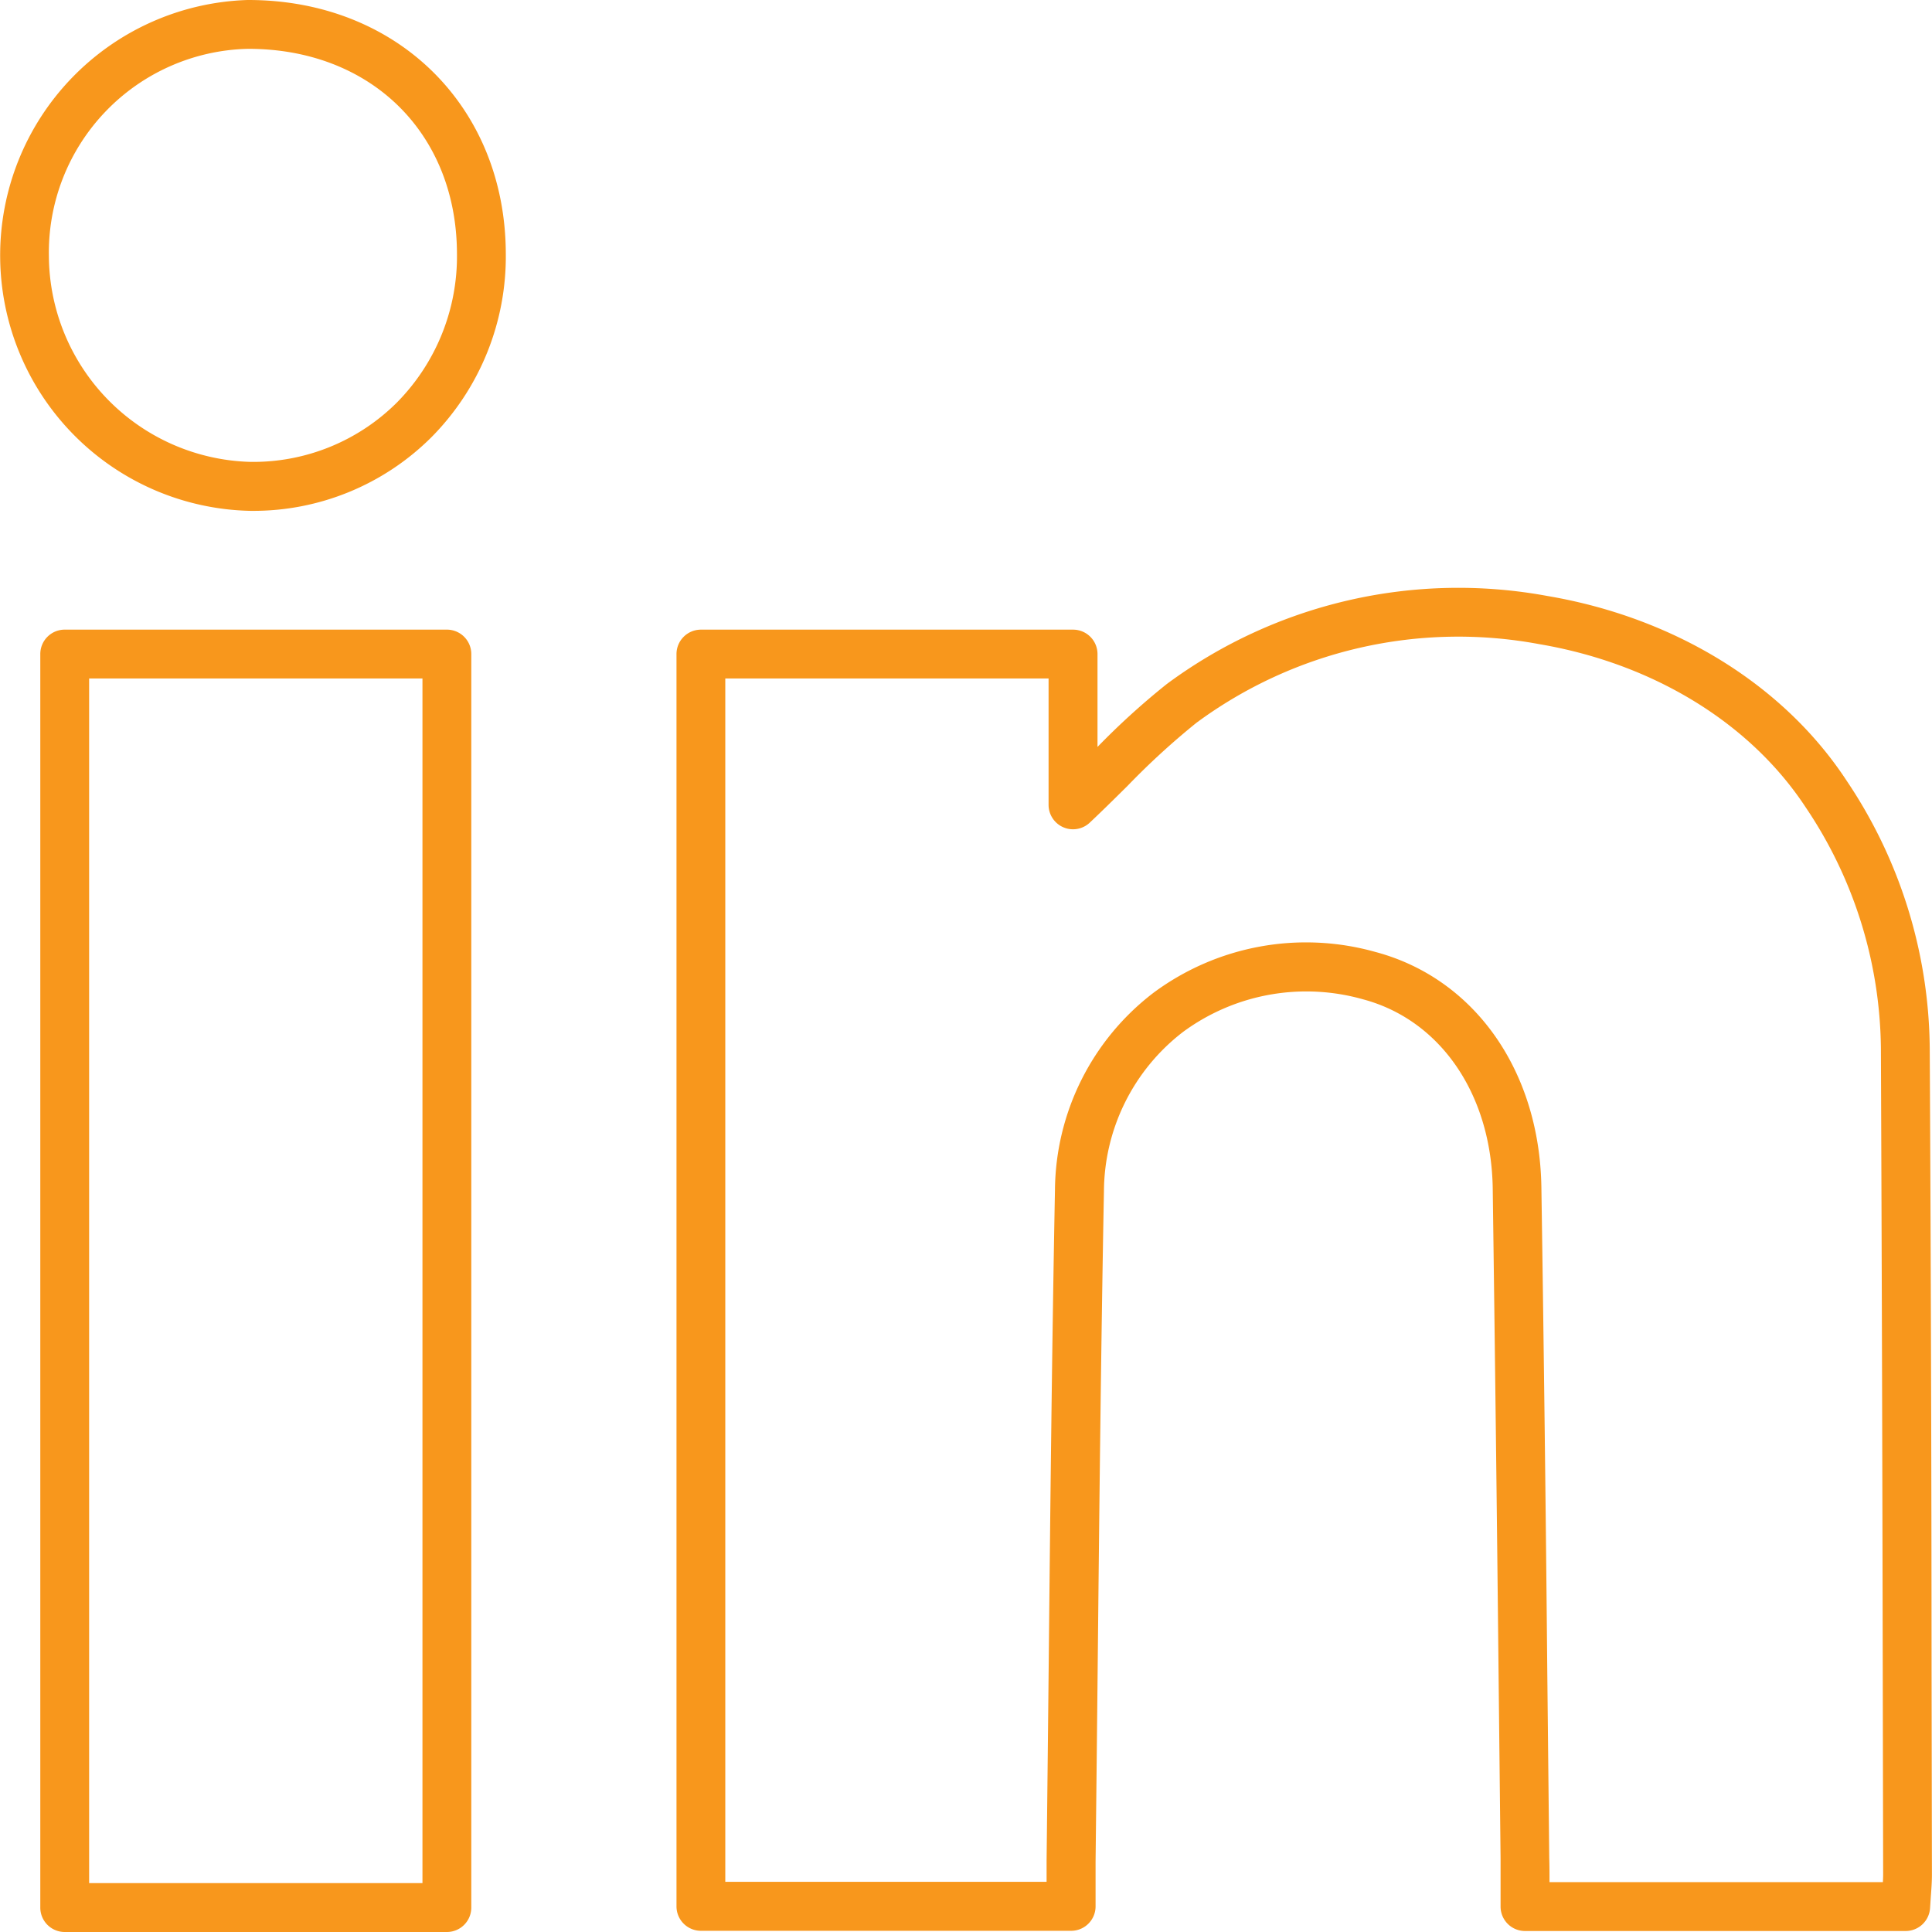 <svg xmlns="http://www.w3.org/2000/svg" width="105" height="105" viewBox="0 0 105 105"><defs><style>.a{fill:#f8971c;}</style></defs><g transform="translate(-1051.019 -551.346)"><g transform="translate(1087.786 583.325)"><path class="a" d="M1140.718,644.218h-20.691a1.327,1.327,0,0,1-1.327-1.327v-.819c0-.593,0-1.194,0-1.794l-.109-10.072q-.137-13.182-.318-26.364c-.082-5.115-2.849-9.142-7.051-10.26a11.3,11.3,0,0,0-9.778,1.772,10.987,10.987,0,0,0-4.3,8.658c-.162,8.547-.251,17.242-.338,25.649q-.055,5.391-.117,10.782c0,.48,0,.964,0,1.5l0,.935a1.327,1.327,0,0,1-1.327,1.329h-20.12a1.328,1.328,0,0,1-1.329-1.329V574.821a1.328,1.328,0,0,1,1.329-1.329h20.225a1.328,1.328,0,0,1,1.327,1.329v5.045a40.27,40.27,0,0,1,3.767-3.42,26.629,26.629,0,0,1,20.672-4.786c6.931,1.173,12.862,4.834,16.276,10.043a26.413,26.413,0,0,1,4.515,14.511q.092,16.942.1,33.885l.019,11.047c0,.376-.026.749-.058,1.176l-.043.647A1.329,1.329,0,0,1,1140.718,644.218Zm-19.36-2.656h18.119c.008-.141.015-.278.015-.415l-.022-11.045q-.029-16.939-.1-33.875a23.808,23.808,0,0,0-4.082-13.07c-3.011-4.592-8.295-7.829-14.5-8.88a23.97,23.97,0,0,0-18.612,4.273,40.646,40.646,0,0,0-3.747,3.43c-.651.644-1.326,1.314-2.055,2a1.328,1.328,0,0,1-2.239-.966v-6.87h-17.57v65.4h17.462c0-.394,0-.765,0-1.137q.061-5.391.116-10.779c.085-8.414.175-17.114.339-25.672a13.618,13.618,0,0,1,5.355-10.729,13.922,13.922,0,0,1,12.058-2.219c5.382,1.431,8.925,6.451,9.023,12.787q.2,13.187.321,26.377l.106,10.069C1121.359,640.685,1121.359,641.125,1121.359,641.563Z" transform="translate(-1073.914 -571.251)"/></g><g transform="translate(1053.209 585.565)"><path class="a" d="M1074.479,643.426h-20.77a1.327,1.327,0,0,1-1.327-1.329V573.974a1.327,1.327,0,0,1,1.327-1.329h20.77a1.327,1.327,0,0,1,1.327,1.329V642.1A1.327,1.327,0,0,1,1074.479,643.426Zm-19.443-2.656h18.116V575.3h-18.116Z" transform="translate(-1052.382 -572.645)"/></g><g transform="translate(1051.019 551.346)"><path class="a" d="M1064.694,579.11h-.061a13.887,13.887,0,0,1-.164-27.764h.045c8.076,0,13.956,5.774,13.994,13.748h0a13.951,13.951,0,0,1-4.047,10.019A13.7,13.7,0,0,1,1064.694,579.11ZM1064.516,554h-.04a11.075,11.075,0,0,0-10.8,11.269,11.258,11.258,0,0,0,10.97,11.18l.05,0a11.051,11.051,0,0,0,7.887-3.22,11.308,11.308,0,0,0,3.271-8.129h0C1075.822,558.563,1071.162,554,1064.516,554Z" transform="translate(-1051.019 -551.346)"/></g></g></svg>